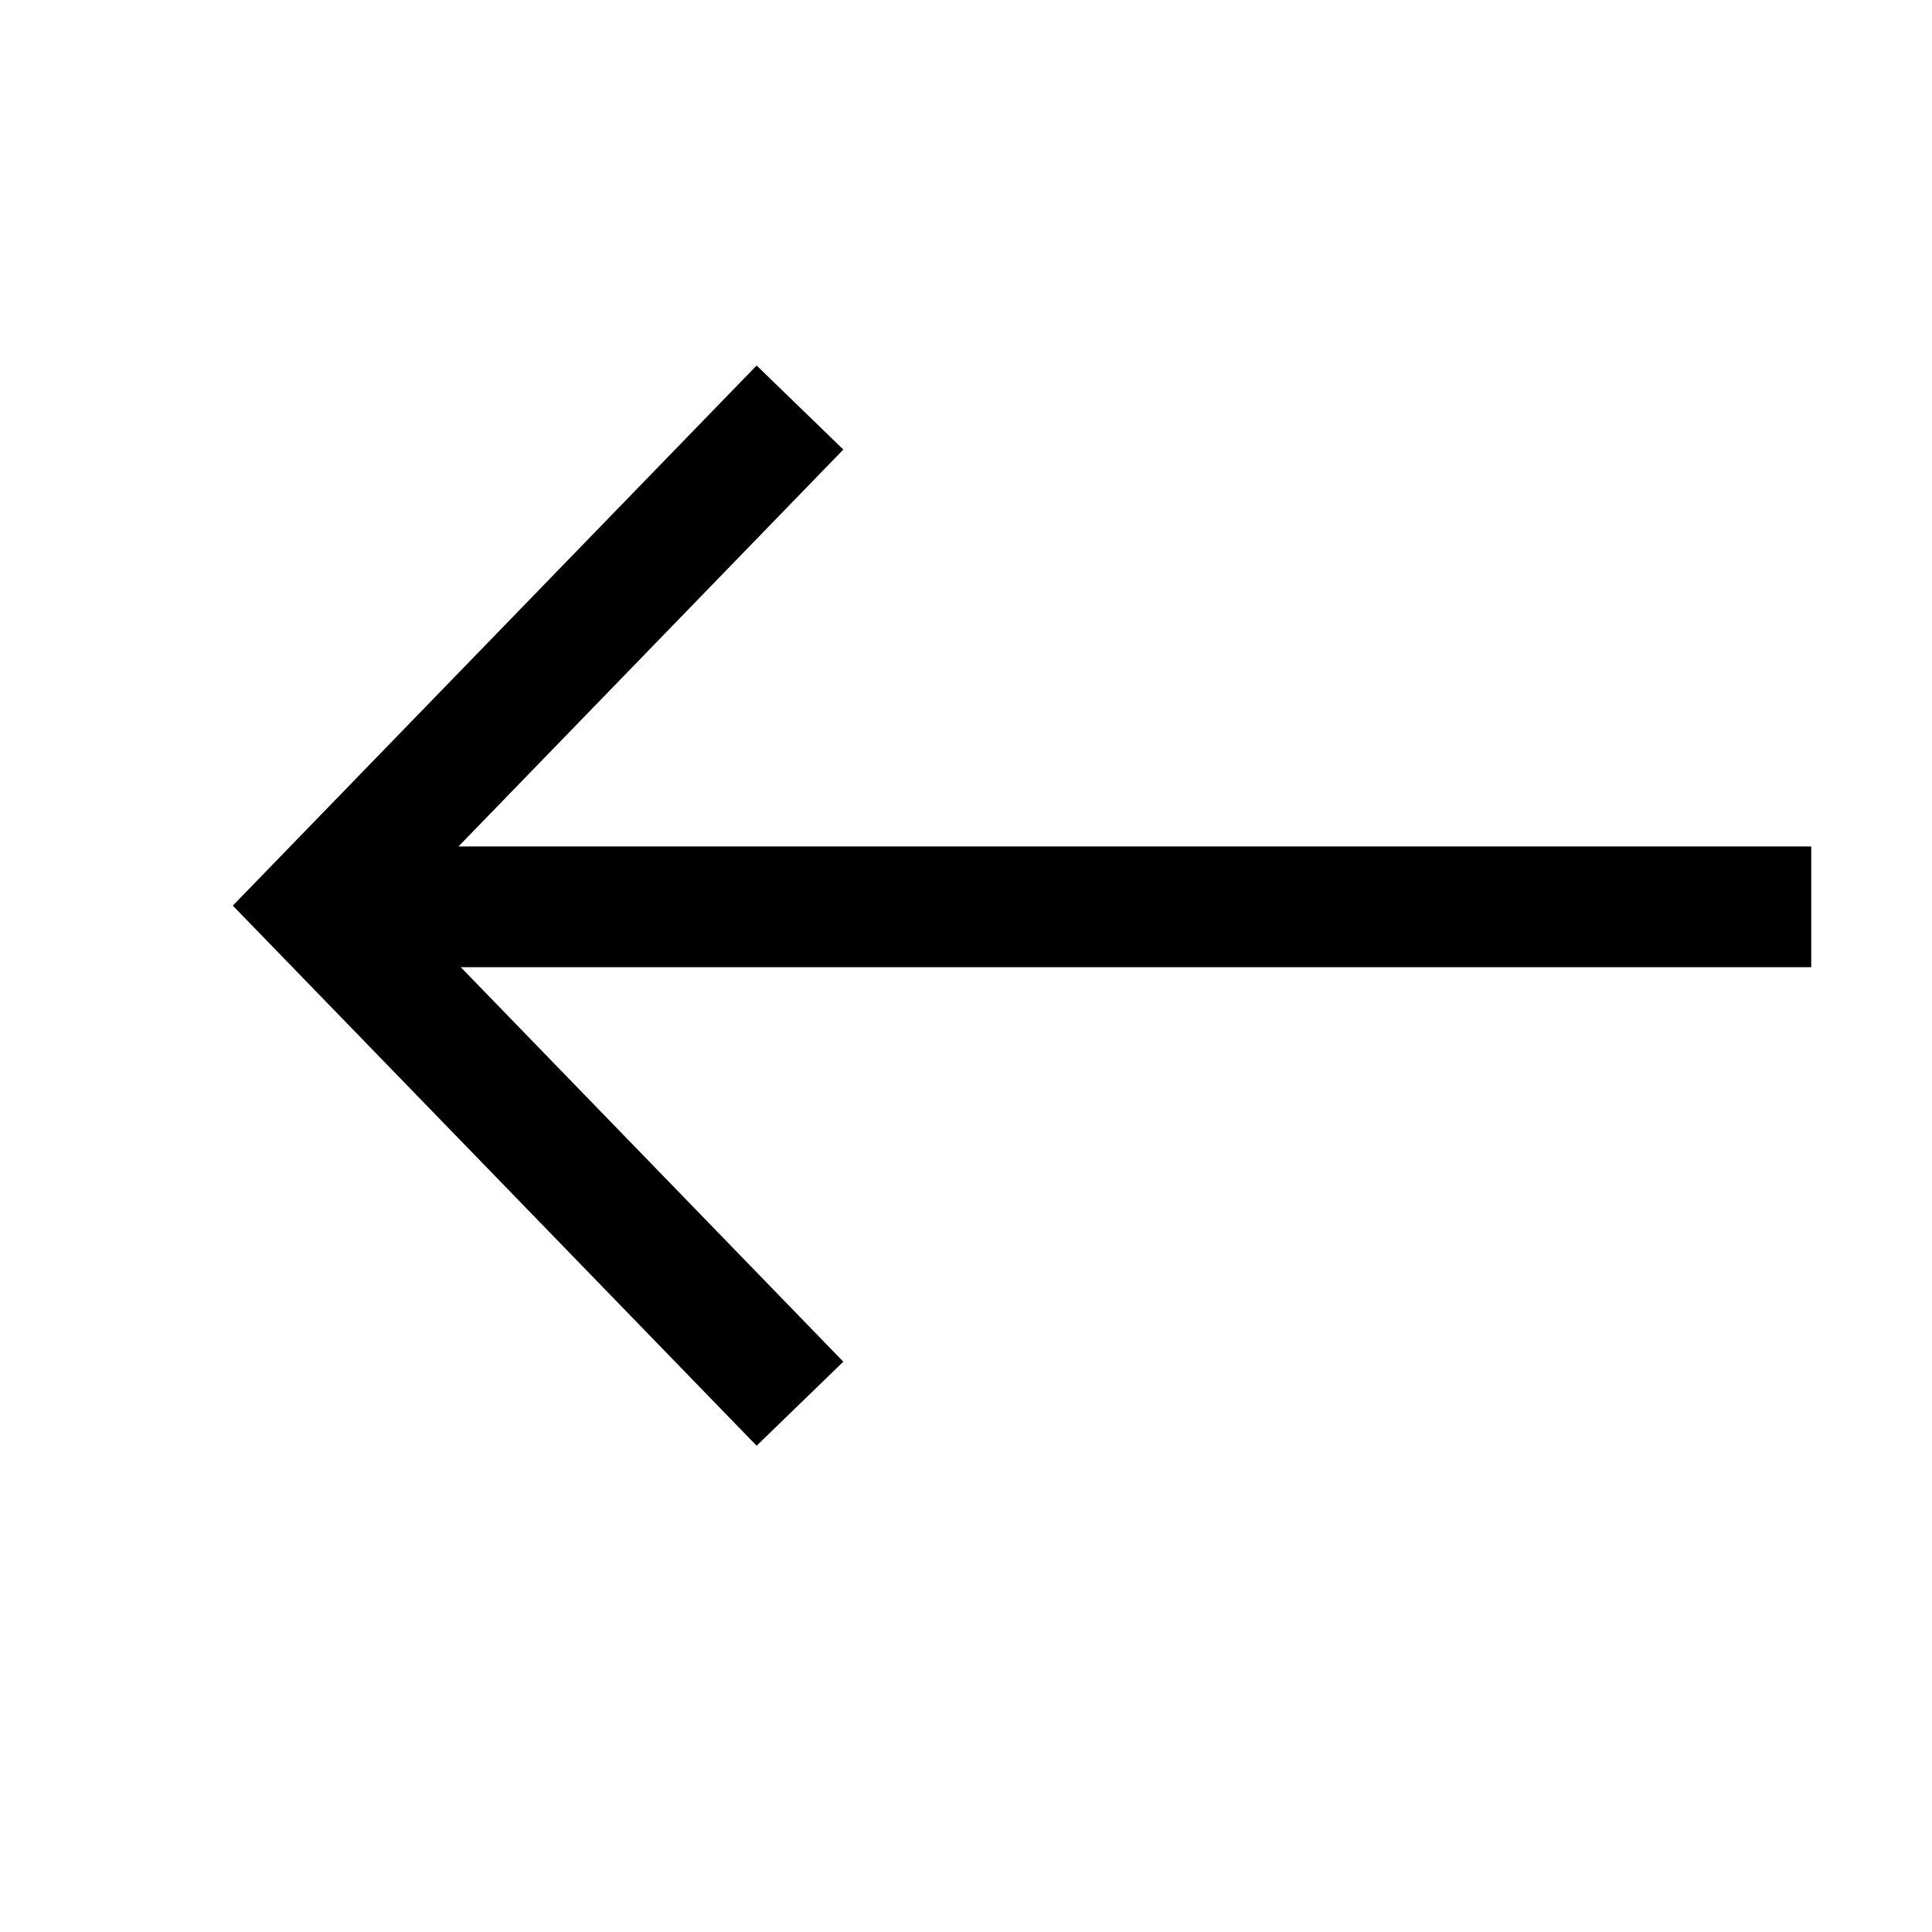 <?xml version="1.0"?>
<svg xmlns="http://www.w3.org/2000/svg" viewBox="0 0 16 16">
    <path style="line-height:normal;text-indent:0;text-align:start;text-decoration-line:none;text-decoration-style:solid;text-decoration-color:#000;text-transform:none;block-progression:tb;isolation:auto;mix-blend-mode:normal" d="M 6.266 3.027 L 1.928 7.5 L 6.266 11.973 L 6.984 11.277 L 3.816 8.01 L 15 8.01 L 15 7.01 L 3.797 7.01 L 6.984 3.723 L 6.266 3.027 z" font-weight="400" font-family="sans-serif" white-space="normal" overflow="visible"/>
</svg>
